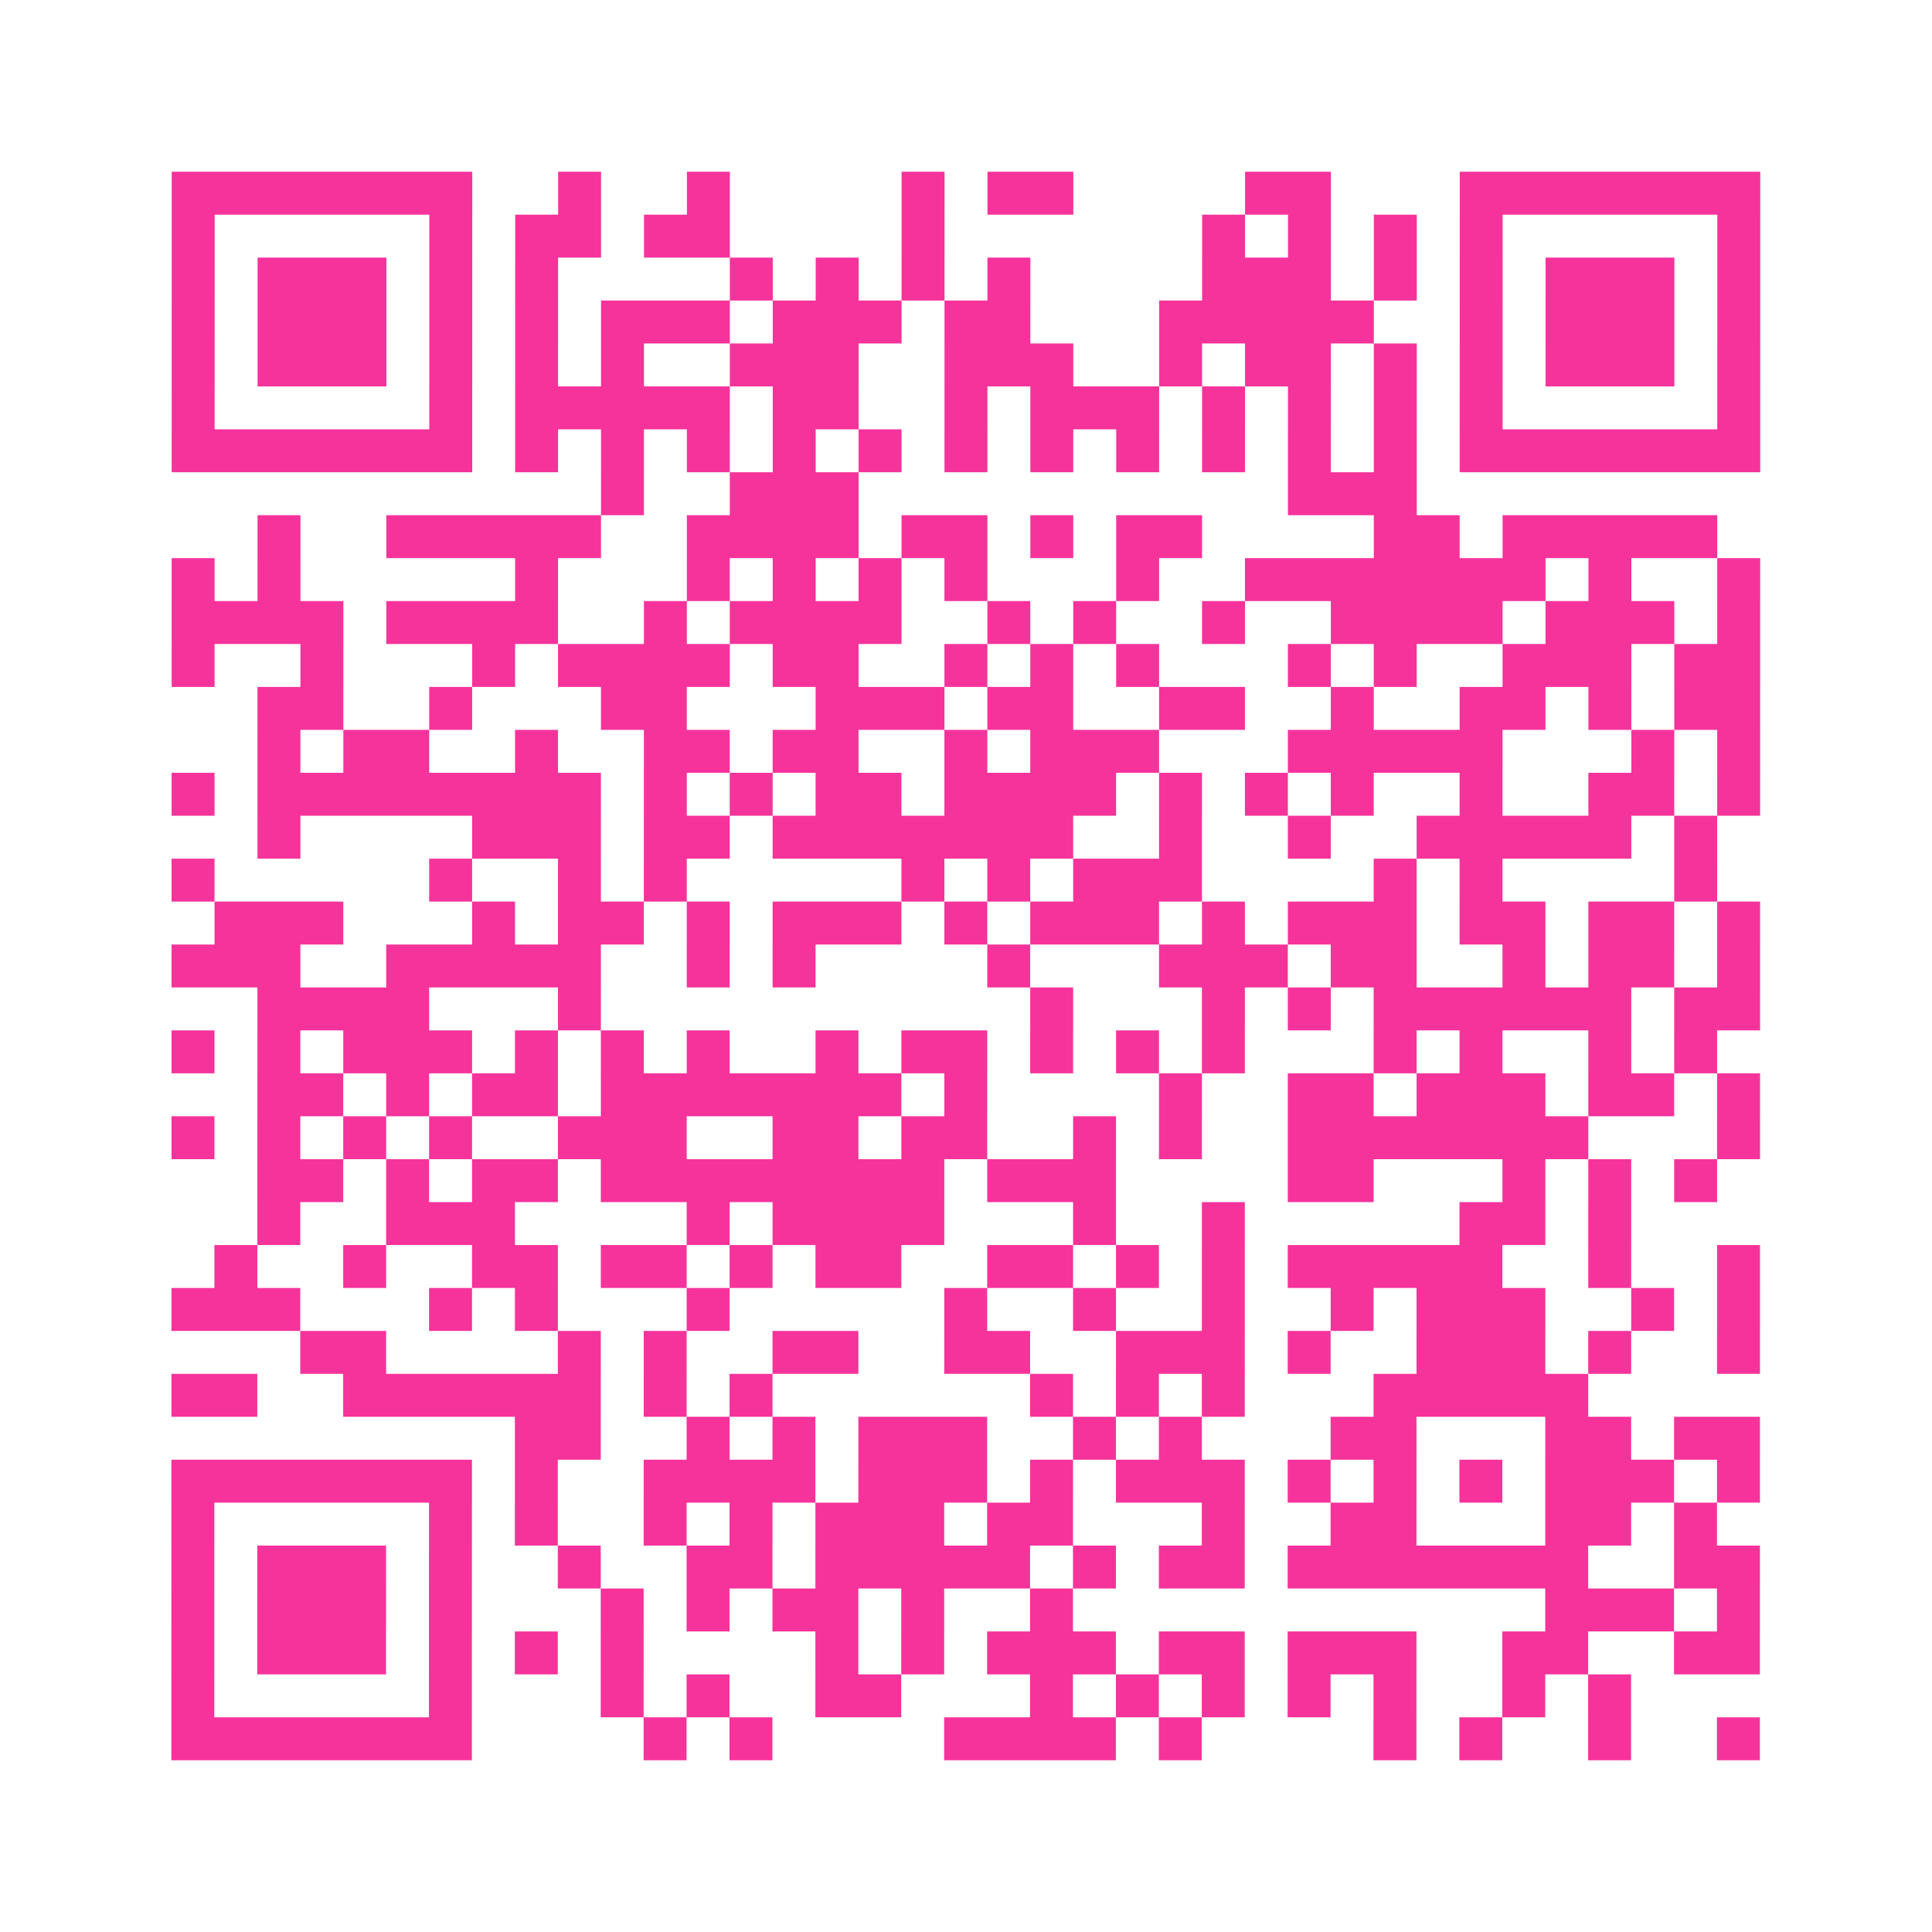 <?xml version="1.0" encoding="UTF-8"?>
<svg xmlns="http://www.w3.org/2000/svg" viewBox="0 0 45 45" class="pyqrcode"><path fill="transparent" d="M0 0h45v45h-45z"/><path stroke="#f6339b" class="pyqrline" d="M4 4.5h7m2 0h1m2 0h1m4 0h1m1 0h2m4 0h2m3 0h7m-37 1h1m5 0h1m1 0h2m1 0h2m4 0h1m6 0h1m1 0h1m1 0h1m1 0h1m5 0h1m-37 1h1m1 0h3m1 0h1m1 0h1m4 0h1m1 0h1m1 0h1m1 0h1m4 0h3m1 0h1m1 0h1m1 0h3m1 0h1m-37 1h1m1 0h3m1 0h1m1 0h1m1 0h3m1 0h3m1 0h2m3 0h5m2 0h1m1 0h3m1 0h1m-37 1h1m1 0h3m1 0h1m1 0h1m1 0h1m2 0h3m2 0h3m2 0h1m1 0h2m1 0h1m1 0h1m1 0h3m1 0h1m-37 1h1m5 0h1m1 0h5m1 0h2m2 0h1m1 0h3m1 0h1m1 0h1m1 0h1m1 0h1m5 0h1m-37 1h7m1 0h1m1 0h1m1 0h1m1 0h1m1 0h1m1 0h1m1 0h1m1 0h1m1 0h1m1 0h1m1 0h1m1 0h7m-27 1h1m2 0h3m10 0h3m-27 1h1m2 0h5m2 0h4m1 0h2m1 0h1m1 0h2m4 0h2m1 0h5m-36 1h1m1 0h1m5 0h1m3 0h1m1 0h1m1 0h1m1 0h1m3 0h1m2 0h7m1 0h1m2 0h1m-37 1h4m1 0h4m2 0h1m1 0h4m2 0h1m1 0h1m2 0h1m2 0h4m1 0h3m1 0h1m-37 1h1m2 0h1m3 0h1m1 0h4m1 0h2m2 0h1m1 0h1m1 0h1m3 0h1m1 0h1m2 0h3m1 0h2m-35 1h2m2 0h1m3 0h2m3 0h3m1 0h2m2 0h2m2 0h1m2 0h2m1 0h1m1 0h2m-35 1h1m1 0h2m2 0h1m2 0h2m1 0h2m2 0h1m1 0h3m3 0h5m3 0h1m1 0h1m-37 1h1m1 0h8m1 0h1m1 0h1m1 0h2m1 0h4m1 0h1m1 0h1m1 0h1m2 0h1m2 0h2m1 0h1m-35 1h1m4 0h3m1 0h2m1 0h7m2 0h1m2 0h1m2 0h5m1 0h1m-36 1h1m5 0h1m2 0h1m1 0h1m5 0h1m1 0h1m1 0h3m4 0h1m1 0h1m4 0h1m-35 1h3m3 0h1m1 0h2m1 0h1m1 0h3m1 0h1m1 0h3m1 0h1m1 0h3m1 0h2m1 0h2m1 0h1m-37 1h3m2 0h5m2 0h1m1 0h1m4 0h1m3 0h3m1 0h2m2 0h1m1 0h2m1 0h1m-35 1h4m3 0h1m10 0h1m3 0h1m1 0h1m1 0h6m1 0h2m-37 1h1m1 0h1m1 0h3m1 0h1m1 0h1m1 0h1m2 0h1m1 0h2m1 0h1m1 0h1m1 0h1m3 0h1m1 0h1m2 0h1m1 0h1m-34 1h2m1 0h1m1 0h2m1 0h7m1 0h1m4 0h1m2 0h2m1 0h3m1 0h2m1 0h1m-37 1h1m1 0h1m1 0h1m1 0h1m2 0h3m2 0h2m1 0h2m2 0h1m1 0h1m2 0h7m3 0h1m-35 1h2m1 0h1m1 0h2m1 0h8m1 0h3m4 0h2m3 0h1m1 0h1m1 0h1m-34 1h1m2 0h3m4 0h1m1 0h4m3 0h1m2 0h1m5 0h2m1 0h1m-33 1h1m2 0h1m2 0h2m1 0h2m1 0h1m1 0h2m2 0h2m1 0h1m1 0h1m1 0h5m2 0h1m2 0h1m-37 1h3m3 0h1m1 0h1m3 0h1m5 0h1m2 0h1m2 0h1m2 0h1m1 0h3m2 0h1m1 0h1m-34 1h2m4 0h1m1 0h1m2 0h2m2 0h2m2 0h3m1 0h1m2 0h3m1 0h1m2 0h1m-37 1h2m2 0h6m1 0h1m1 0h1m6 0h1m1 0h1m1 0h1m3 0h5m-25 1h2m2 0h1m1 0h1m1 0h3m2 0h1m1 0h1m3 0h2m3 0h2m1 0h2m-37 1h7m1 0h1m2 0h4m1 0h3m1 0h1m1 0h3m1 0h1m1 0h1m1 0h1m1 0h3m1 0h1m-37 1h1m5 0h1m1 0h1m2 0h1m1 0h1m1 0h3m1 0h2m3 0h1m2 0h2m3 0h2m1 0h1m-36 1h1m1 0h3m1 0h1m2 0h1m2 0h2m1 0h5m1 0h1m1 0h2m1 0h7m2 0h2m-37 1h1m1 0h3m1 0h1m3 0h1m1 0h1m1 0h2m1 0h1m2 0h1m11 0h3m1 0h1m-37 1h1m1 0h3m1 0h1m1 0h1m1 0h1m4 0h1m1 0h1m1 0h3m1 0h2m1 0h3m2 0h2m2 0h2m-37 1h1m5 0h1m3 0h1m1 0h1m2 0h2m3 0h1m1 0h1m1 0h1m1 0h1m1 0h1m2 0h1m1 0h1m-34 1h7m4 0h1m1 0h1m4 0h4m1 0h1m4 0h1m1 0h1m2 0h1m2 0h1"/></svg>

